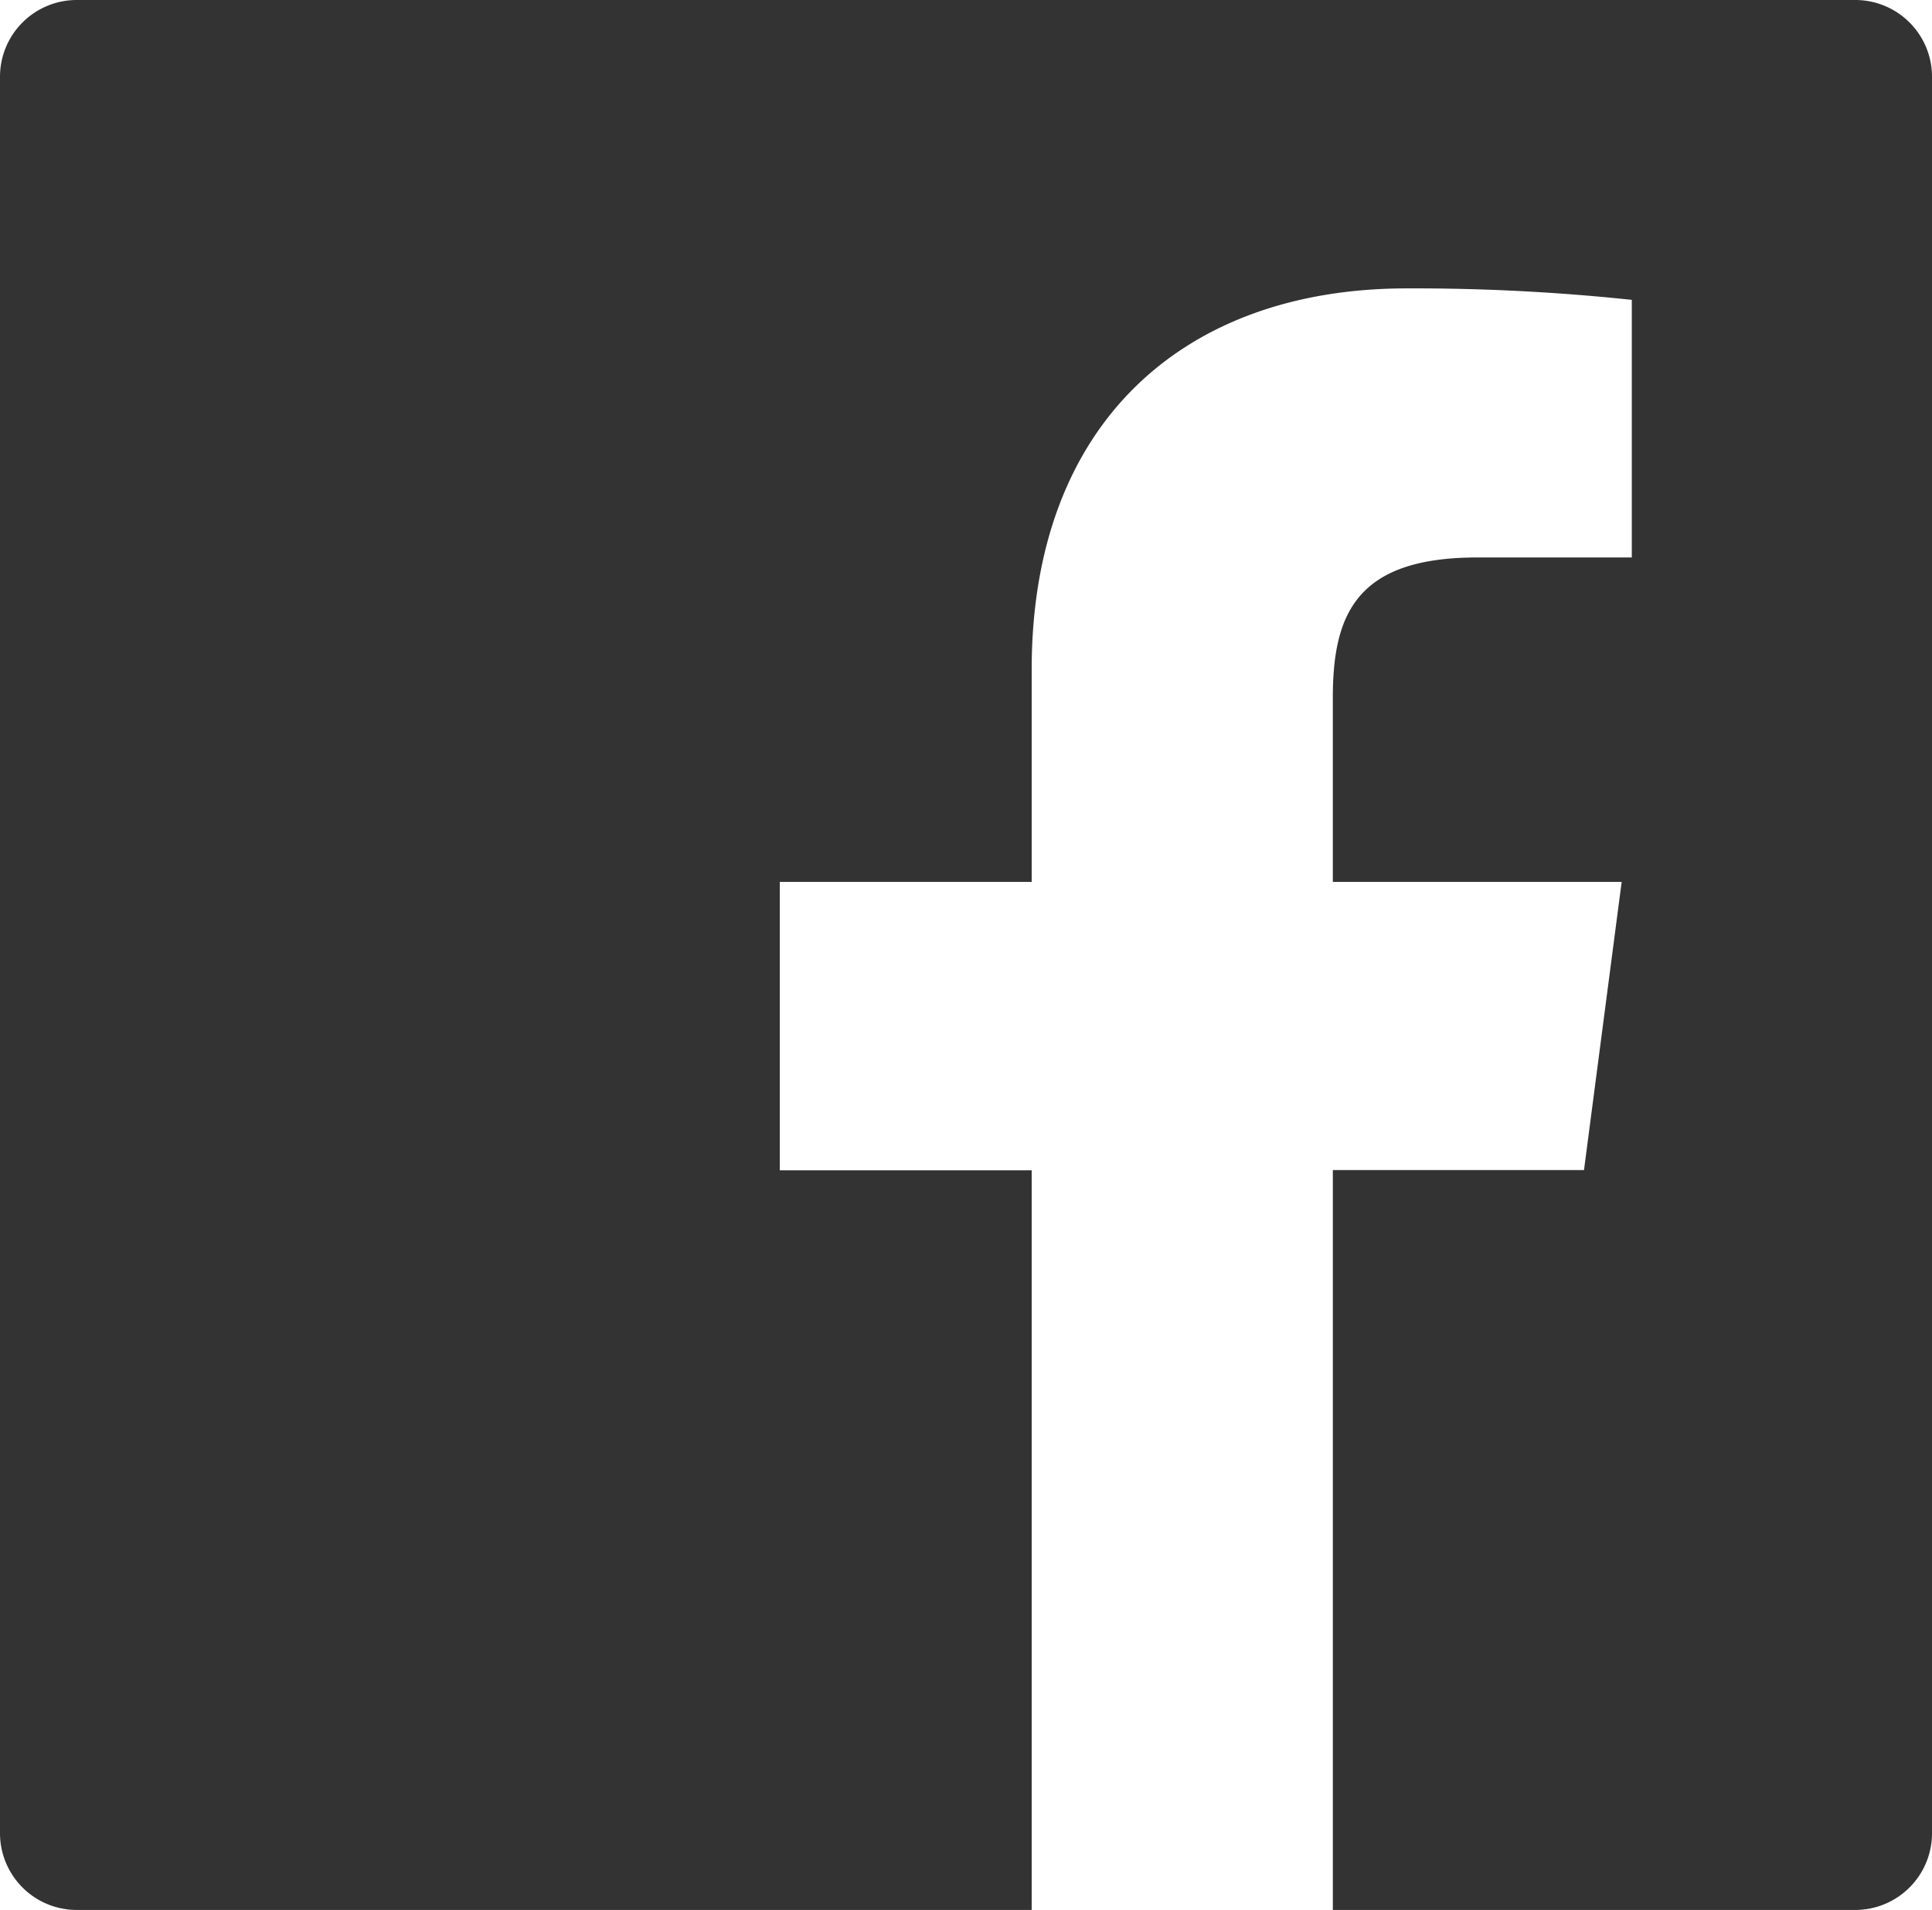 <svg xmlns="http://www.w3.org/2000/svg" width="104.665" height="103.448" viewBox="0 0 104.665 103.448"><path d="M88.389,30.194H80.029c-6.555,0-7.824,3.078-7.824,7.603v9.97H87.853l-2.041,15.608H72.206v40.073H55.891V63.388H42.245V47.767H55.891V36.258c0-13.358,8.255-20.638,20.318-20.638a111.719,111.719,0,0,1,12.193.621V30.194ZM100.478,0H4.187A4.158,4.158,0,0,0,0,4.138v95.172a4.158,4.158,0,0,0,4.187,4.138h96.292a4.158,4.158,0,0,0,4.187-4.138V4.138A4.158,4.158,0,0,0,100.478,0Z" fill="#333"/></svg>
